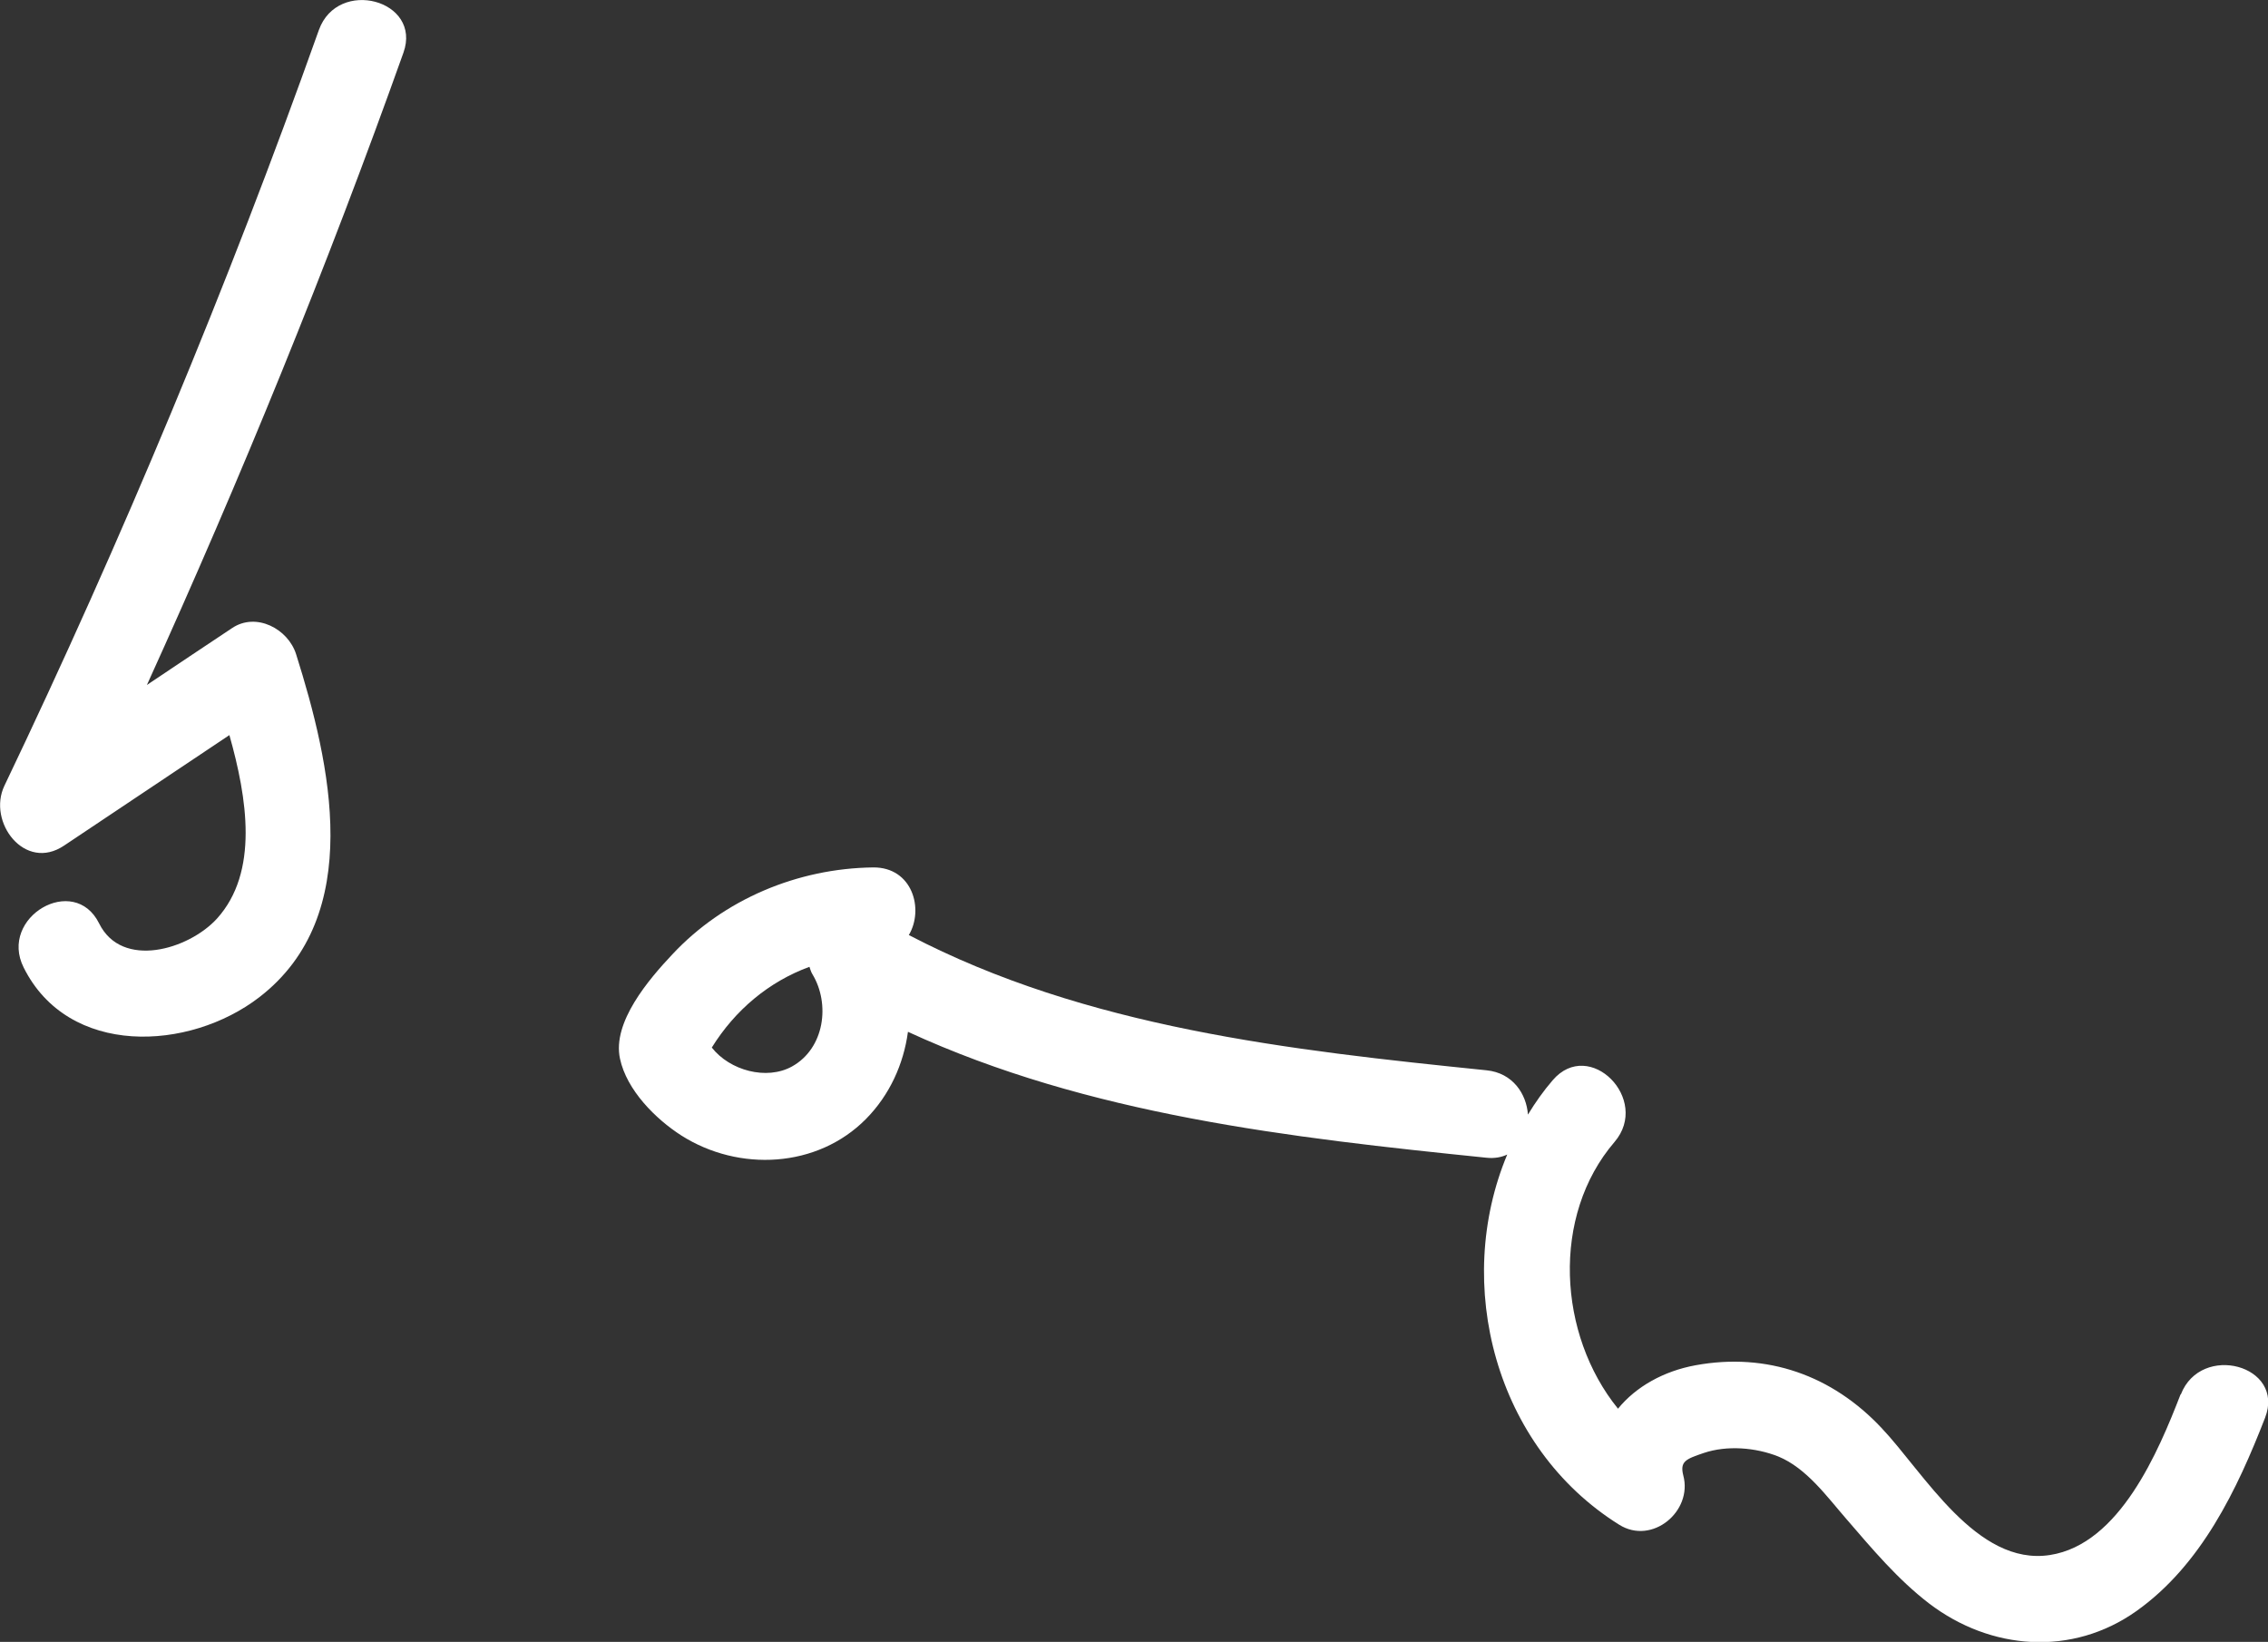 <?xml version="1.0" encoding="UTF-8"?>
<svg id="_レイヤー_2" data-name="レイヤー 2" xmlns="http://www.w3.org/2000/svg" viewBox="0 0 77.81 56.33">
  <rect x="0" y="0" width="77.81" height="56.33" fill="#333333" stroke="none"/>
  <defs>
    <style>
      .cls-1 {
        fill: #fff;
      }
    </style>
  </defs>
  <g id="_レイヤー_1-2" data-name="レイヤー 1">
    <g>
      <path class="cls-1" d="M10.94,1.03C7.8,9.85,4.19,18.51,.15,26.96c-.59,1.24,.7,2.96,2.05,2.05,1.89-1.26,3.78-2.53,5.67-3.79,.61,2.16,1.02,4.7-.43,6.3-.97,1.06-3.26,1.74-4.04,.16-.86-1.73-3.45-.21-2.59,1.51,1.53,3.08,5.68,2.88,8.09,1.02,3.64-2.81,2.44-8.02,1.26-11.76-.27-.87-1.37-1.46-2.2-.9-.98,.65-1.95,1.3-2.92,1.95,3.23-7.11,6.18-14.34,8.8-21.69C14.49,0,11.59-.78,10.94,1.03Z"/>
      <path class="cls-1" d="M74.81,47.84c-.76,1.96-2.09,5.14-4.48,5.51-2.52,.39-4.32-2.82-5.78-4.36-1.69-1.8-3.92-2.6-6.38-2.15-1.09,.2-2.04,.73-2.66,1.49-2.06-2.54-2.3-6.61-.12-9.15,1.25-1.46-.86-3.59-2.12-2.12-.32,.37-.6,.77-.85,1.18-.05-.71-.52-1.43-1.42-1.52-6.75-.69-13.73-1.46-19.82-4.64,.53-.89,.12-2.33-1.22-2.32-2.59,.03-5.13,1.09-6.9,2.99-.8,.85-2.06,2.32-1.79,3.57,.23,1.08,1.22,2.07,2.11,2.64,1.97,1.25,4.66,1.12,6.33-.57,.81-.82,1.29-1.88,1.44-2.99,6.19,2.85,13.1,3.63,19.85,4.32,.28,.03,.52-.02,.71-.11-1.86,4.44-.42,10.04,3.84,12.7,1.13,.71,2.53-.46,2.2-1.69-.12-.48,.08-.56,.7-.77,.8-.27,1.78-.19,2.56,.12,.97,.4,1.67,1.38,2.34,2.15,.89,1.03,1.75,2.06,2.83,2.89,2.11,1.61,4.91,1.83,7.12,.26,2.22-1.58,3.45-4.16,4.41-6.63,.7-1.8-2.2-2.58-2.89-.8Zm-47.64-11.25c-.87,.48-2.13,.14-2.75-.65,.8-1.29,1.96-2.26,3.35-2.77,.03,.08,.05,.17,.1,.25,.62,1.02,.42,2.55-.7,3.17Z"/>
    </g>
  </g>
</svg>
